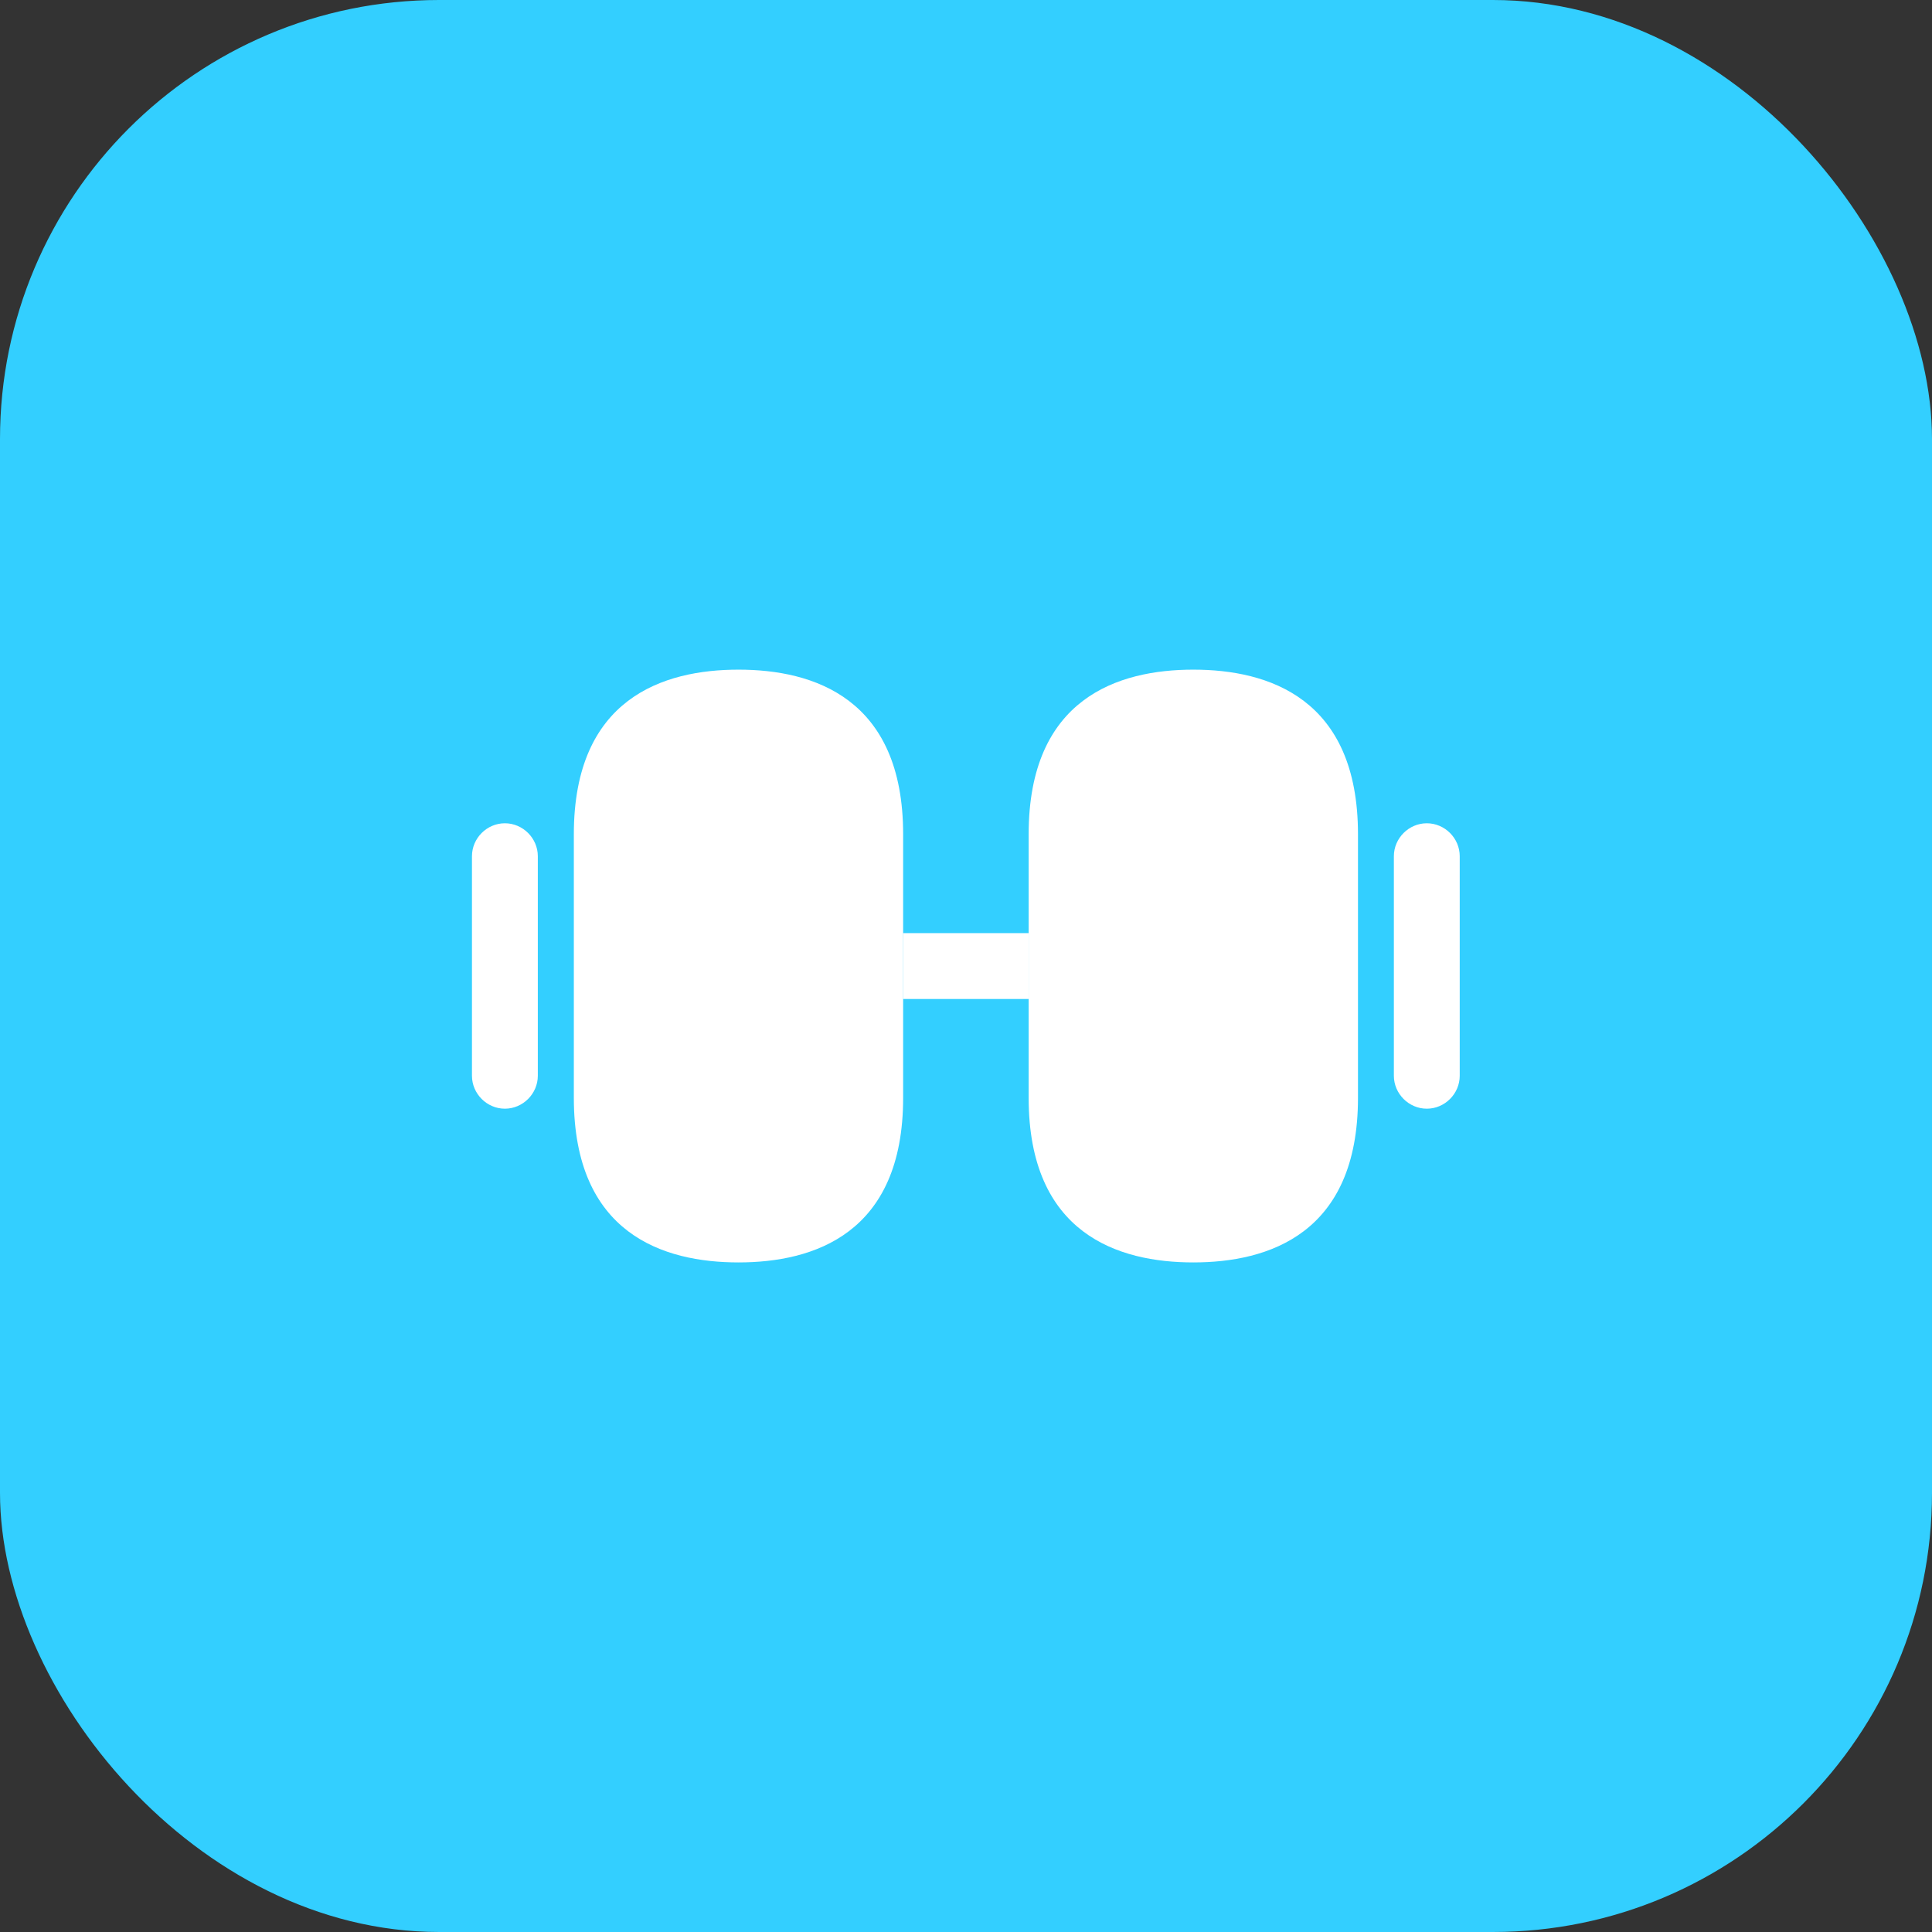 <svg width="56" height="56" viewBox="0 0 56 56" fill="none" xmlns="http://www.w3.org/2000/svg">
<rect x="0" y="0" width="56" height="56" fill="#333333" stroke="none"/>
<rect width="56" height="56" rx="12.727" fill="#33CFFF"/>
<path d="M34.589 19.41C32.413 19.41 29.816 20.237 29.816 24.183V31.819C29.816 35.765 32.413 36.592 34.589 36.592C36.765 36.592 39.362 35.765 39.362 31.819V24.183C39.362 20.237 36.765 19.41 34.589 19.41Z" fill="white"/>
<path d="M21.405 19.41C19.229 19.41 16.633 20.237 16.633 24.183V31.819C16.633 35.765 19.229 36.592 21.405 36.592C23.582 36.592 26.178 35.765 26.178 31.819V24.183C26.178 20.237 23.582 19.41 21.405 19.41Z" fill="white"/>
<path d="M29.816 27.047H26.176V28.956H29.816V27.047Z" fill="white"/>
<path d="M41.357 32.136C40.835 32.136 40.402 31.703 40.402 31.181V24.818C40.402 24.296 40.835 23.863 41.357 23.863C41.879 23.863 42.311 24.296 42.311 24.818V31.181C42.311 31.703 41.879 32.136 41.357 32.136Z" fill="white"/>
<path d="M14.634 32.136C14.112 32.136 13.68 31.703 13.68 31.181V24.818C13.68 24.296 14.112 23.863 14.634 23.863C15.156 23.863 15.589 24.296 15.589 24.818V31.181C15.589 31.703 15.156 32.136 14.634 32.136Z" fill="white"/>
</svg>
